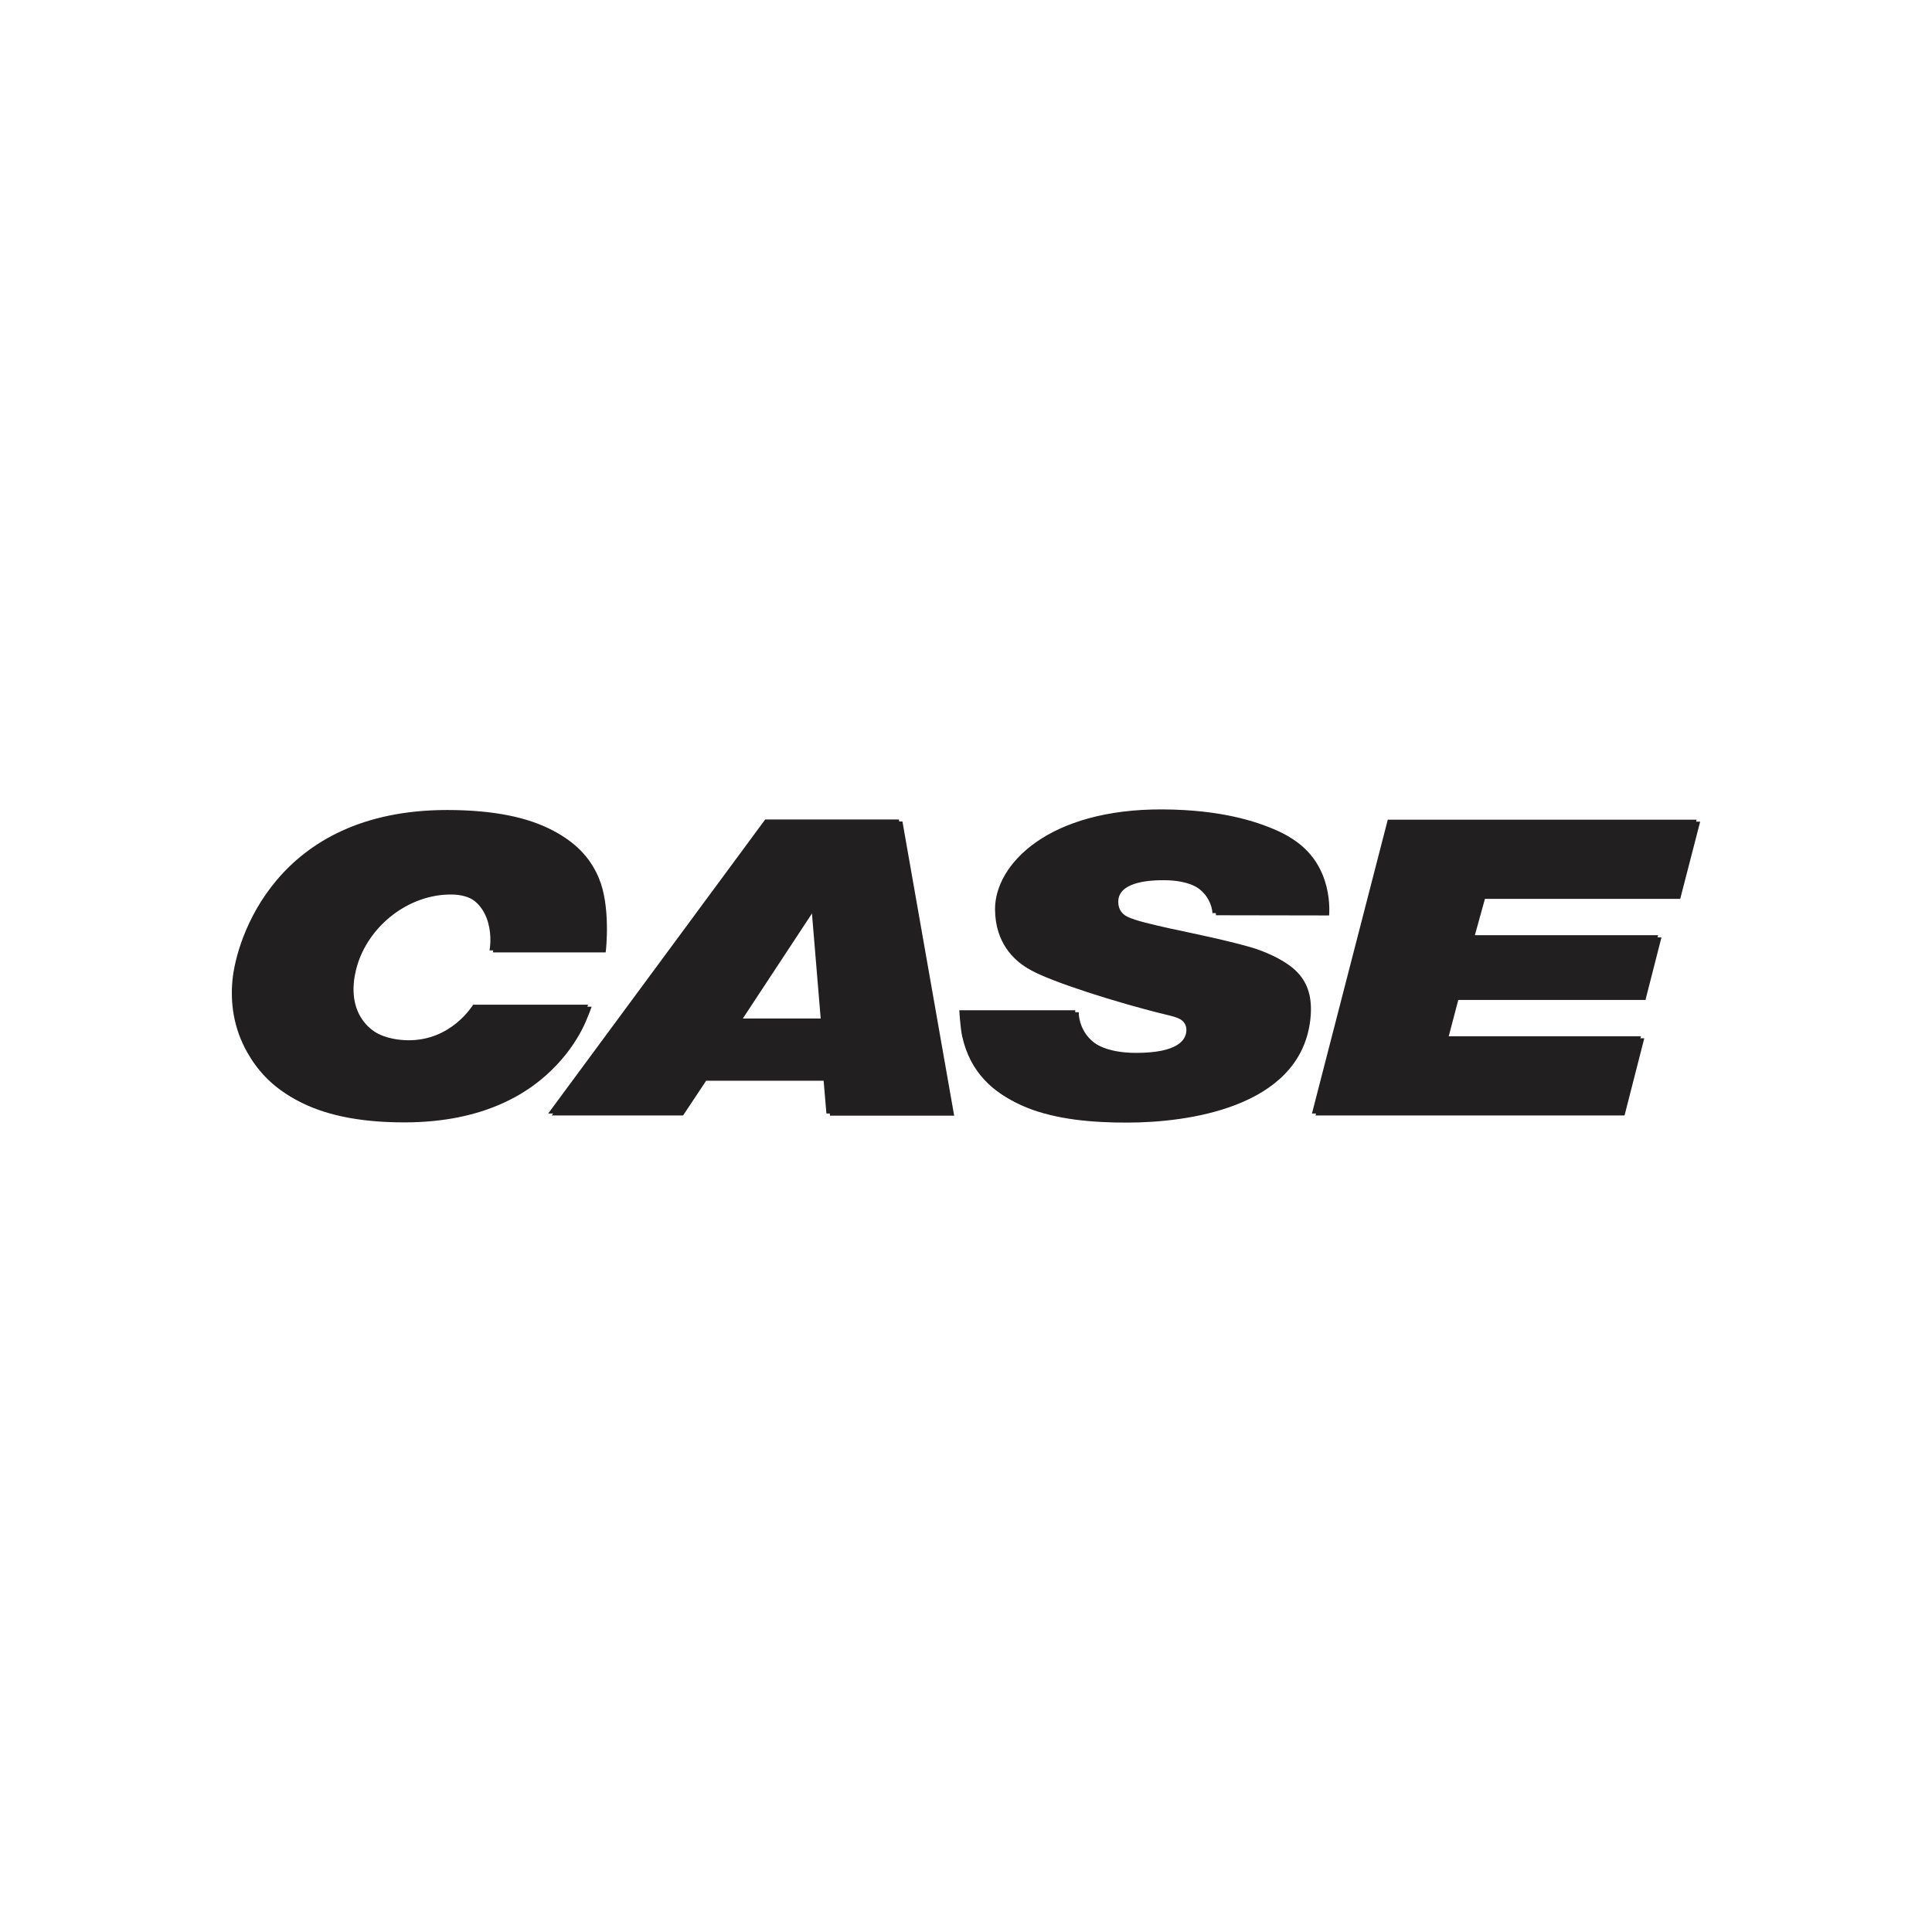 <?xml version="1.0" encoding="UTF-8"?> <svg xmlns="http://www.w3.org/2000/svg" width="500" height="500" viewBox="0 0 500 500" fill="none"> <rect width="500" height="500" fill="white"></rect> <path fill-rule="evenodd" clip-rule="evenodd" d="M150.254 264.82C148.925 267.579 146.728 271.309 143.202 275.04C136.303 282.45 124.243 289.961 103.7 289.961C78.712 289.961 68.9 281.07 63.944 272.28C60.417 265.995 59.6 259.505 60.162 253.679C61.133 243.152 71.353 209.63 115.709 209.63C140.596 209.63 150.356 217.755 154.138 226.749C157.102 233.903 155.977 244.992 155.824 245.963H126.696C127.616 240.393 125.93 231.041 115.914 230.99C104.876 230.888 94.349 239.115 91.436 249.847C88.217 261.702 94.86 269.01 105.438 269.214C116.782 269.419 122.301 260.22 122.455 260.016H152.196C151.94 260.783 150.867 263.491 150.254 264.82V264.82ZM232.63 212.083L246.018 288.173H213.875L213.109 279.179H181.886L175.907 288.173H141.873L198.034 212.083H232.63ZM212.393 263.593L209.992 234.721L191.033 263.593H212.393V263.593ZM248.267 261.447H278.263C278.263 261.651 277.957 272.485 294.003 272.485C304.938 272.485 306.574 269.061 306.931 267.477C307.545 264.615 305.552 263.184 301.412 262.213C288.381 259.096 270.445 253.322 265.743 250.46C262.473 248.467 257.567 244.072 257.516 235.334C257.465 223.683 271.365 209.272 301.055 209.476C315.874 209.579 325.021 212.492 330.591 214.996C342.498 220.31 343.367 231.603 343.111 236.356L313.779 236.305C313.779 236.305 313.677 227.771 301.463 227.311C295.28 227.055 288.484 228.128 288.535 232.932C288.535 237.071 292.674 237.991 302.588 240.24C304.887 240.751 320.831 243.97 325.89 245.861C335.088 249.233 339.483 254.037 338.103 264.053C335.037 286.333 306.012 289.961 291.192 290.013C272.693 290.115 253.173 286.691 249.033 268.294C248.522 266.097 248.267 261.447 248.267 261.447V261.447ZM359.157 212.134H439.08L433.97 232.063H383.379L380.671 242.028H429.115L424.925 258.227H376.481L373.874 268.192H424.669L419.508 288.173H339.534" fill="#211F20"></path> <path fill-rule="evenodd" clip-rule="evenodd" d="M151.174 265.331C149.845 268.141 147.597 271.872 144.122 275.551C137.223 282.961 125.163 290.472 104.62 290.472C79.632 290.472 69.769 281.581 64.863 272.842C61.337 266.506 60.52 260.016 61.082 254.19C62.053 243.664 72.222 210.141 116.578 210.141C141.465 210.141 151.276 218.266 155.007 227.311C158.022 234.465 156.897 245.554 156.744 246.474H127.565C128.536 240.904 126.798 231.552 116.834 231.501C105.745 231.399 95.269 239.626 92.305 250.358C89.085 262.213 95.78 269.521 106.358 269.725C117.702 269.981 123.17 260.731 123.375 260.527H153.116C152.86 261.345 151.787 264.002 151.174 265.331V265.331ZM233.55 212.594L246.938 288.735H214.795L214.029 279.69H182.755L176.776 288.684H142.793L198.954 212.594H233.55ZM213.262 264.104L210.912 235.232L191.902 264.104H213.262ZM249.136 261.958H279.183C279.183 262.162 278.826 273.047 294.872 273.047C305.858 273.047 307.494 269.623 307.851 267.988C308.464 265.126 306.472 263.695 302.332 262.724C289.25 259.607 271.365 253.833 266.663 250.971C263.342 248.978 258.436 244.634 258.436 235.845C258.385 224.194 272.234 209.783 301.924 209.987C316.794 210.09 325.89 213.054 331.46 215.507C343.367 220.821 344.287 232.115 343.98 236.918L314.699 236.867C314.699 236.867 314.597 228.333 302.383 227.822C296.2 227.617 289.353 228.64 289.404 233.443C289.455 237.582 293.543 238.553 303.457 240.751C305.807 241.313 321.7 244.532 326.81 246.372C336.008 249.744 340.403 254.548 339.023 264.564C335.906 286.844 306.931 290.472 292.112 290.524C273.613 290.626 254.041 287.202 249.953 268.805C249.442 266.608 249.136 261.958 249.136 261.958V261.958ZM360.077 212.645H440L434.839 232.625H384.299L381.54 242.59H429.984L425.845 258.789H377.401L374.794 268.703H425.538L420.428 288.684H340.454" fill="#211F20"></path> </svg> 